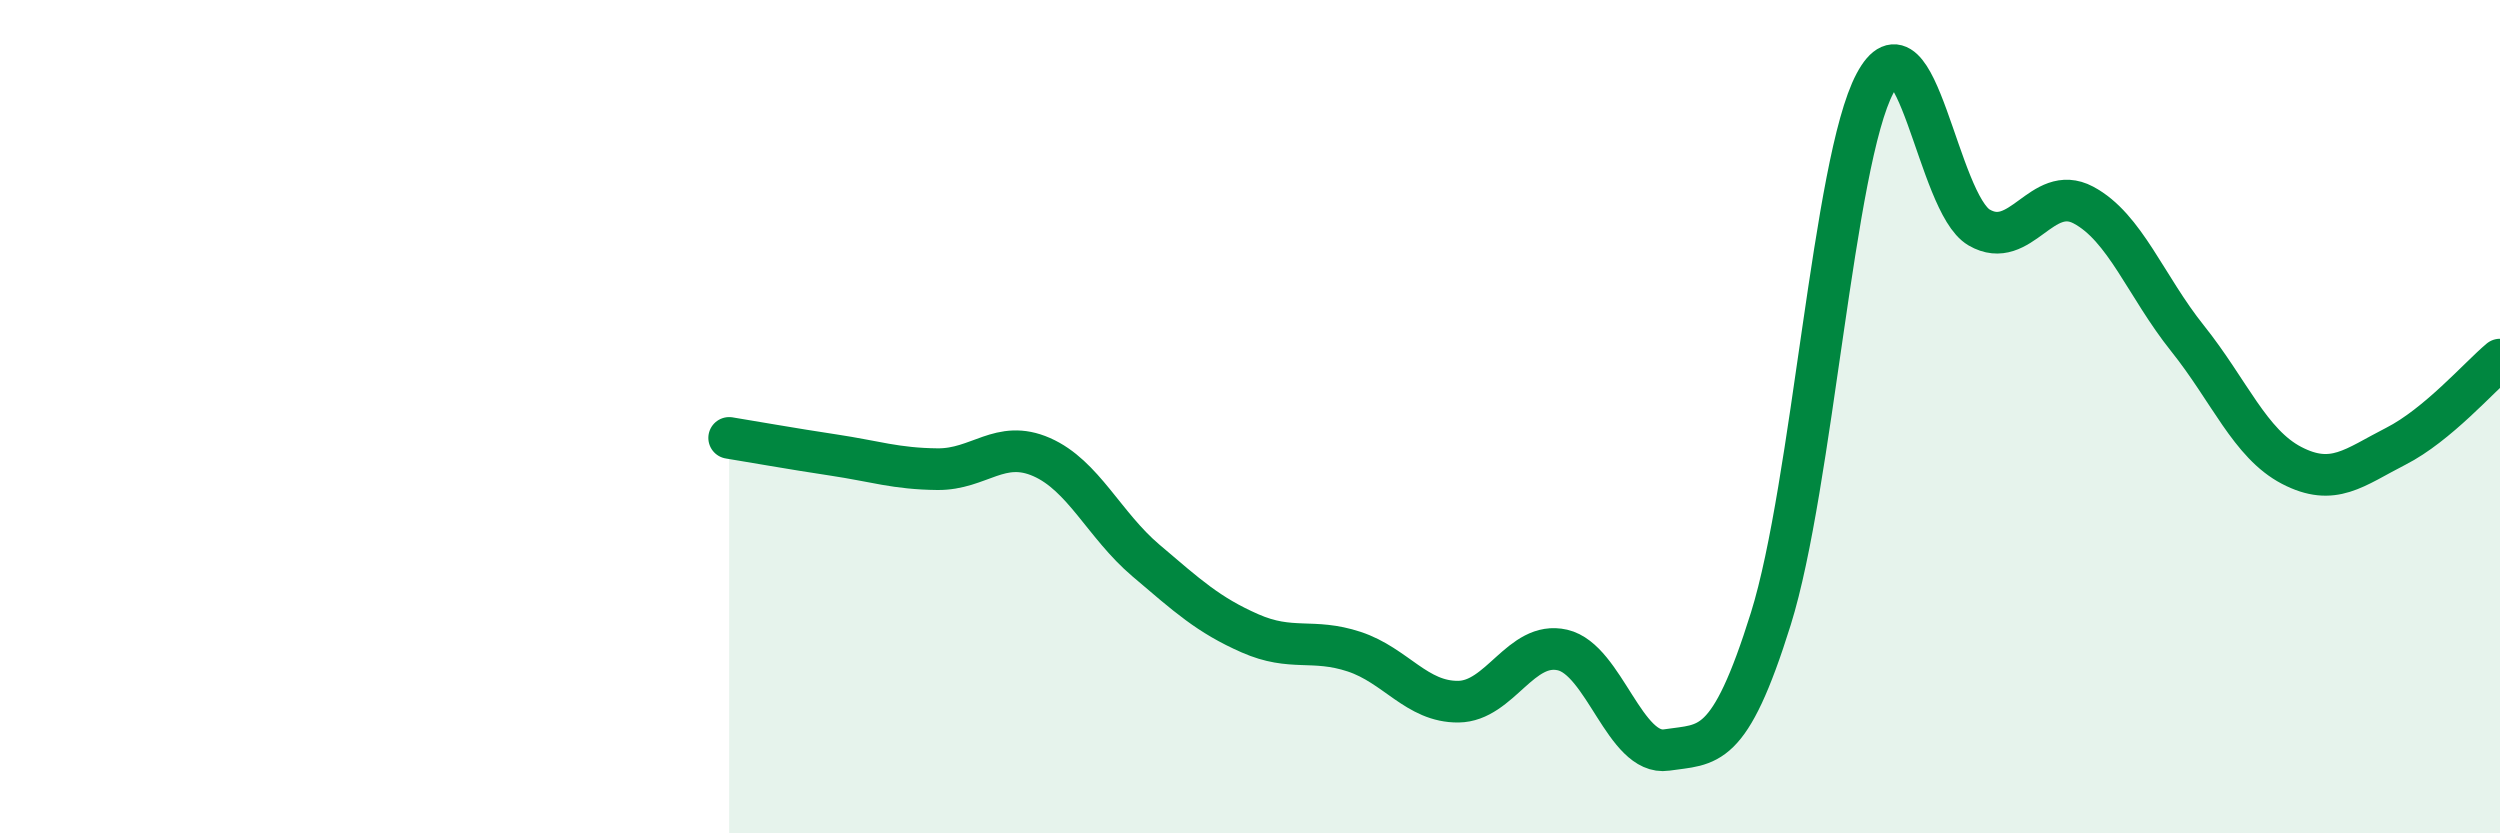 
    <svg width="60" height="20" viewBox="0 0 60 20" xmlns="http://www.w3.org/2000/svg">
      <path
        d="M 17.5,10.51 C 18,10.59 19,10.77 20,10.92 C 21,11.07 21.5,11.25 22.5,11.26 C 23.5,11.27 24,10.53 25,10.97 C 26,11.41 26.5,12.6 27.5,13.45 C 28.5,14.3 29,14.76 30,15.2 C 31,15.64 31.5,15.31 32.5,15.64 C 33.5,15.97 34,16.85 35,16.84 C 36,16.83 36.5,15.37 37.5,15.6 C 38.5,15.83 39,18.15 40,18 C 41,17.85 41.5,18.05 42.5,14.85 C 43.5,11.65 44,3.88 45,2 C 46,0.12 46.5,4.88 47.5,5.46 C 48.5,6.04 49,4.39 50,4.92 C 51,5.45 51.5,6.87 52.5,8.12 C 53.5,9.37 54,10.65 55,11.17 C 56,11.69 56.5,11.22 57.5,10.71 C 58.5,10.2 59.5,9.05 60,8.63L60 20L17.5 20Z"
        fill="#008740"
        opacity="0.1"
        stroke-linecap="round"
        stroke-linejoin="round"
      />
      <path
        d="M 17.5,10.51 C 18,10.59 19,10.77 20,10.92 C 21,11.07 21.5,11.25 22.5,11.26 C 23.5,11.27 24,10.53 25,10.97 C 26,11.41 26.5,12.6 27.5,13.45 C 28.5,14.3 29,14.76 30,15.2 C 31,15.64 31.5,15.31 32.5,15.64 C 33.5,15.97 34,16.85 35,16.84 C 36,16.83 36.5,15.37 37.5,15.6 C 38.5,15.83 39,18.15 40,18 C 41,17.85 41.5,18.05 42.5,14.85 C 43.5,11.65 44,3.88 45,2 C 46,0.12 46.5,4.88 47.5,5.46 C 48.5,6.04 49,4.39 50,4.92 C 51,5.45 51.5,6.87 52.5,8.12 C 53.5,9.37 54,10.65 55,11.17 C 56,11.69 56.5,11.22 57.5,10.71 C 58.5,10.2 59.5,9.05 60,8.63"
        stroke="#008740"
        stroke-width="1"
        fill="none"
        stroke-linecap="round"
        stroke-linejoin="round"
      />
    </svg>
  